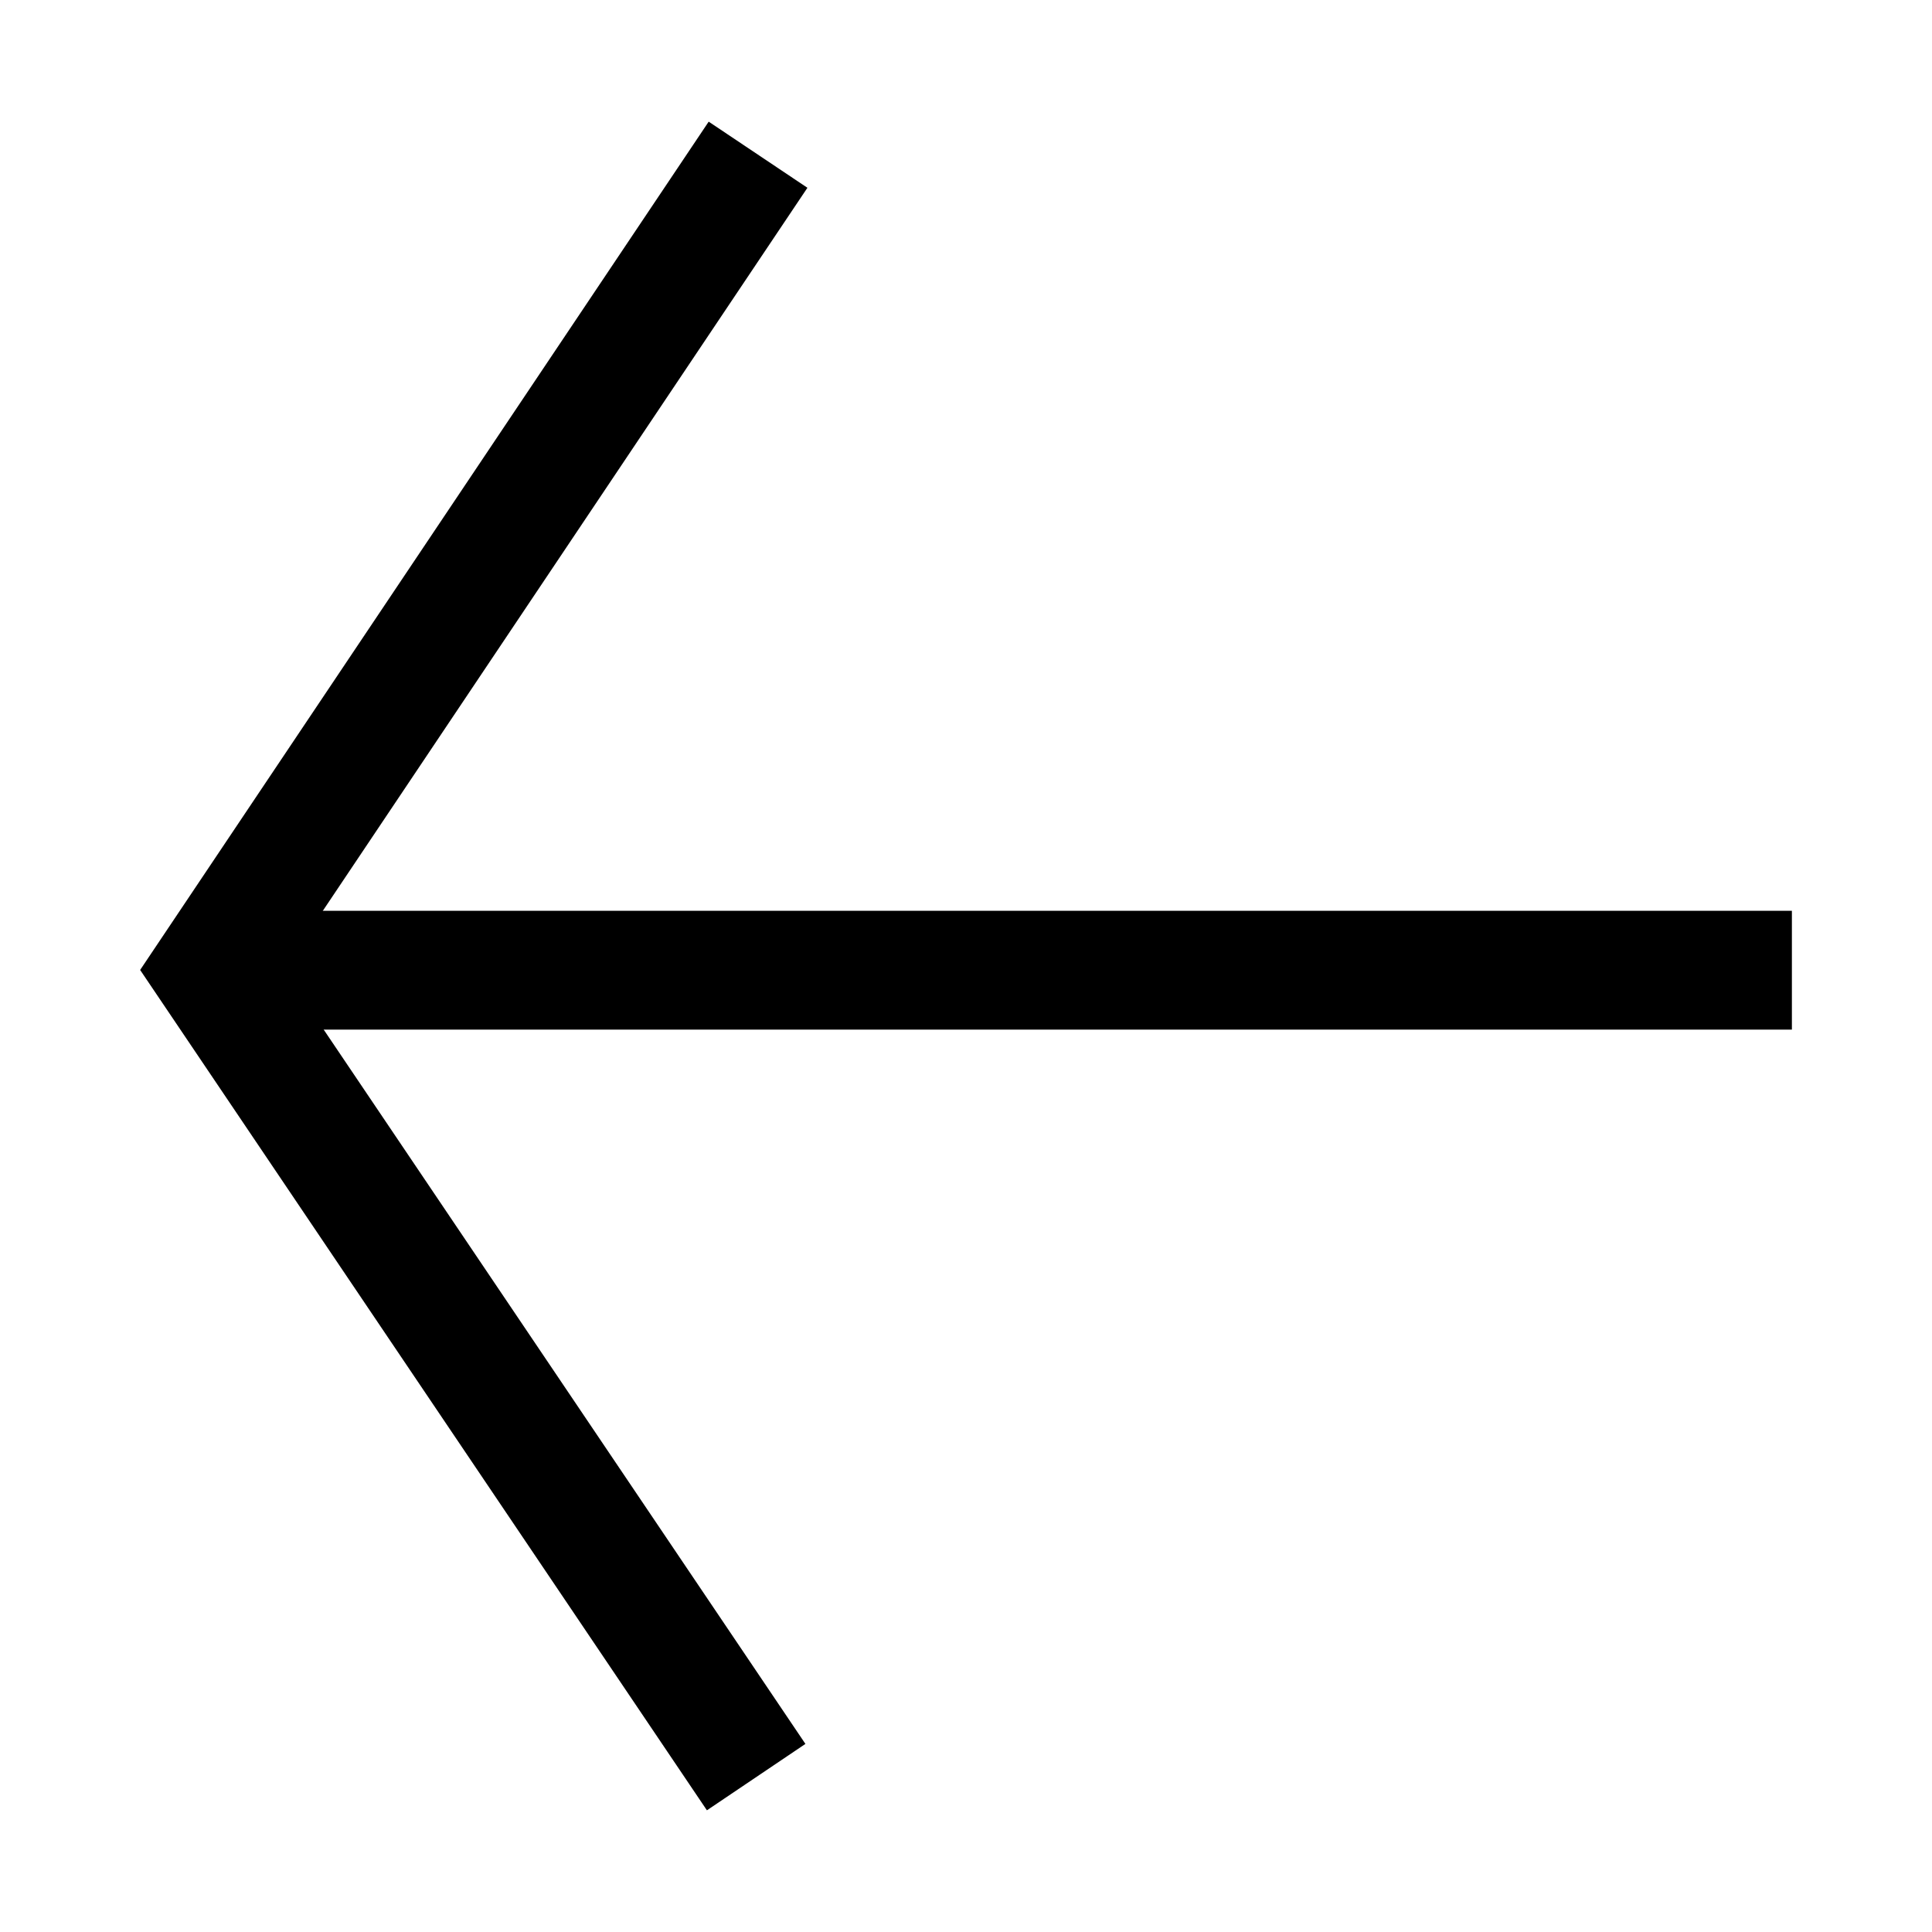 <?xml version="1.0" encoding="UTF-8"?>
<!-- Uploaded to: SVG Repo, www.svgrepo.com, Generator: SVG Repo Mixer Tools -->
<svg fill="#000000" width="800px" height="800px" version="1.1" viewBox="144 144 512 512" xmlns="http://www.w3.org/2000/svg">
 <g>
  <path d="m331.34 623.75-150.2-222.7 150.67-224.81 26.164 17.523-138.89 207.23 138.36 205.16z"/>
  <path d="m196.73 385.37h422.14v31.488h-422.14z"/>
 </g>
</svg>
